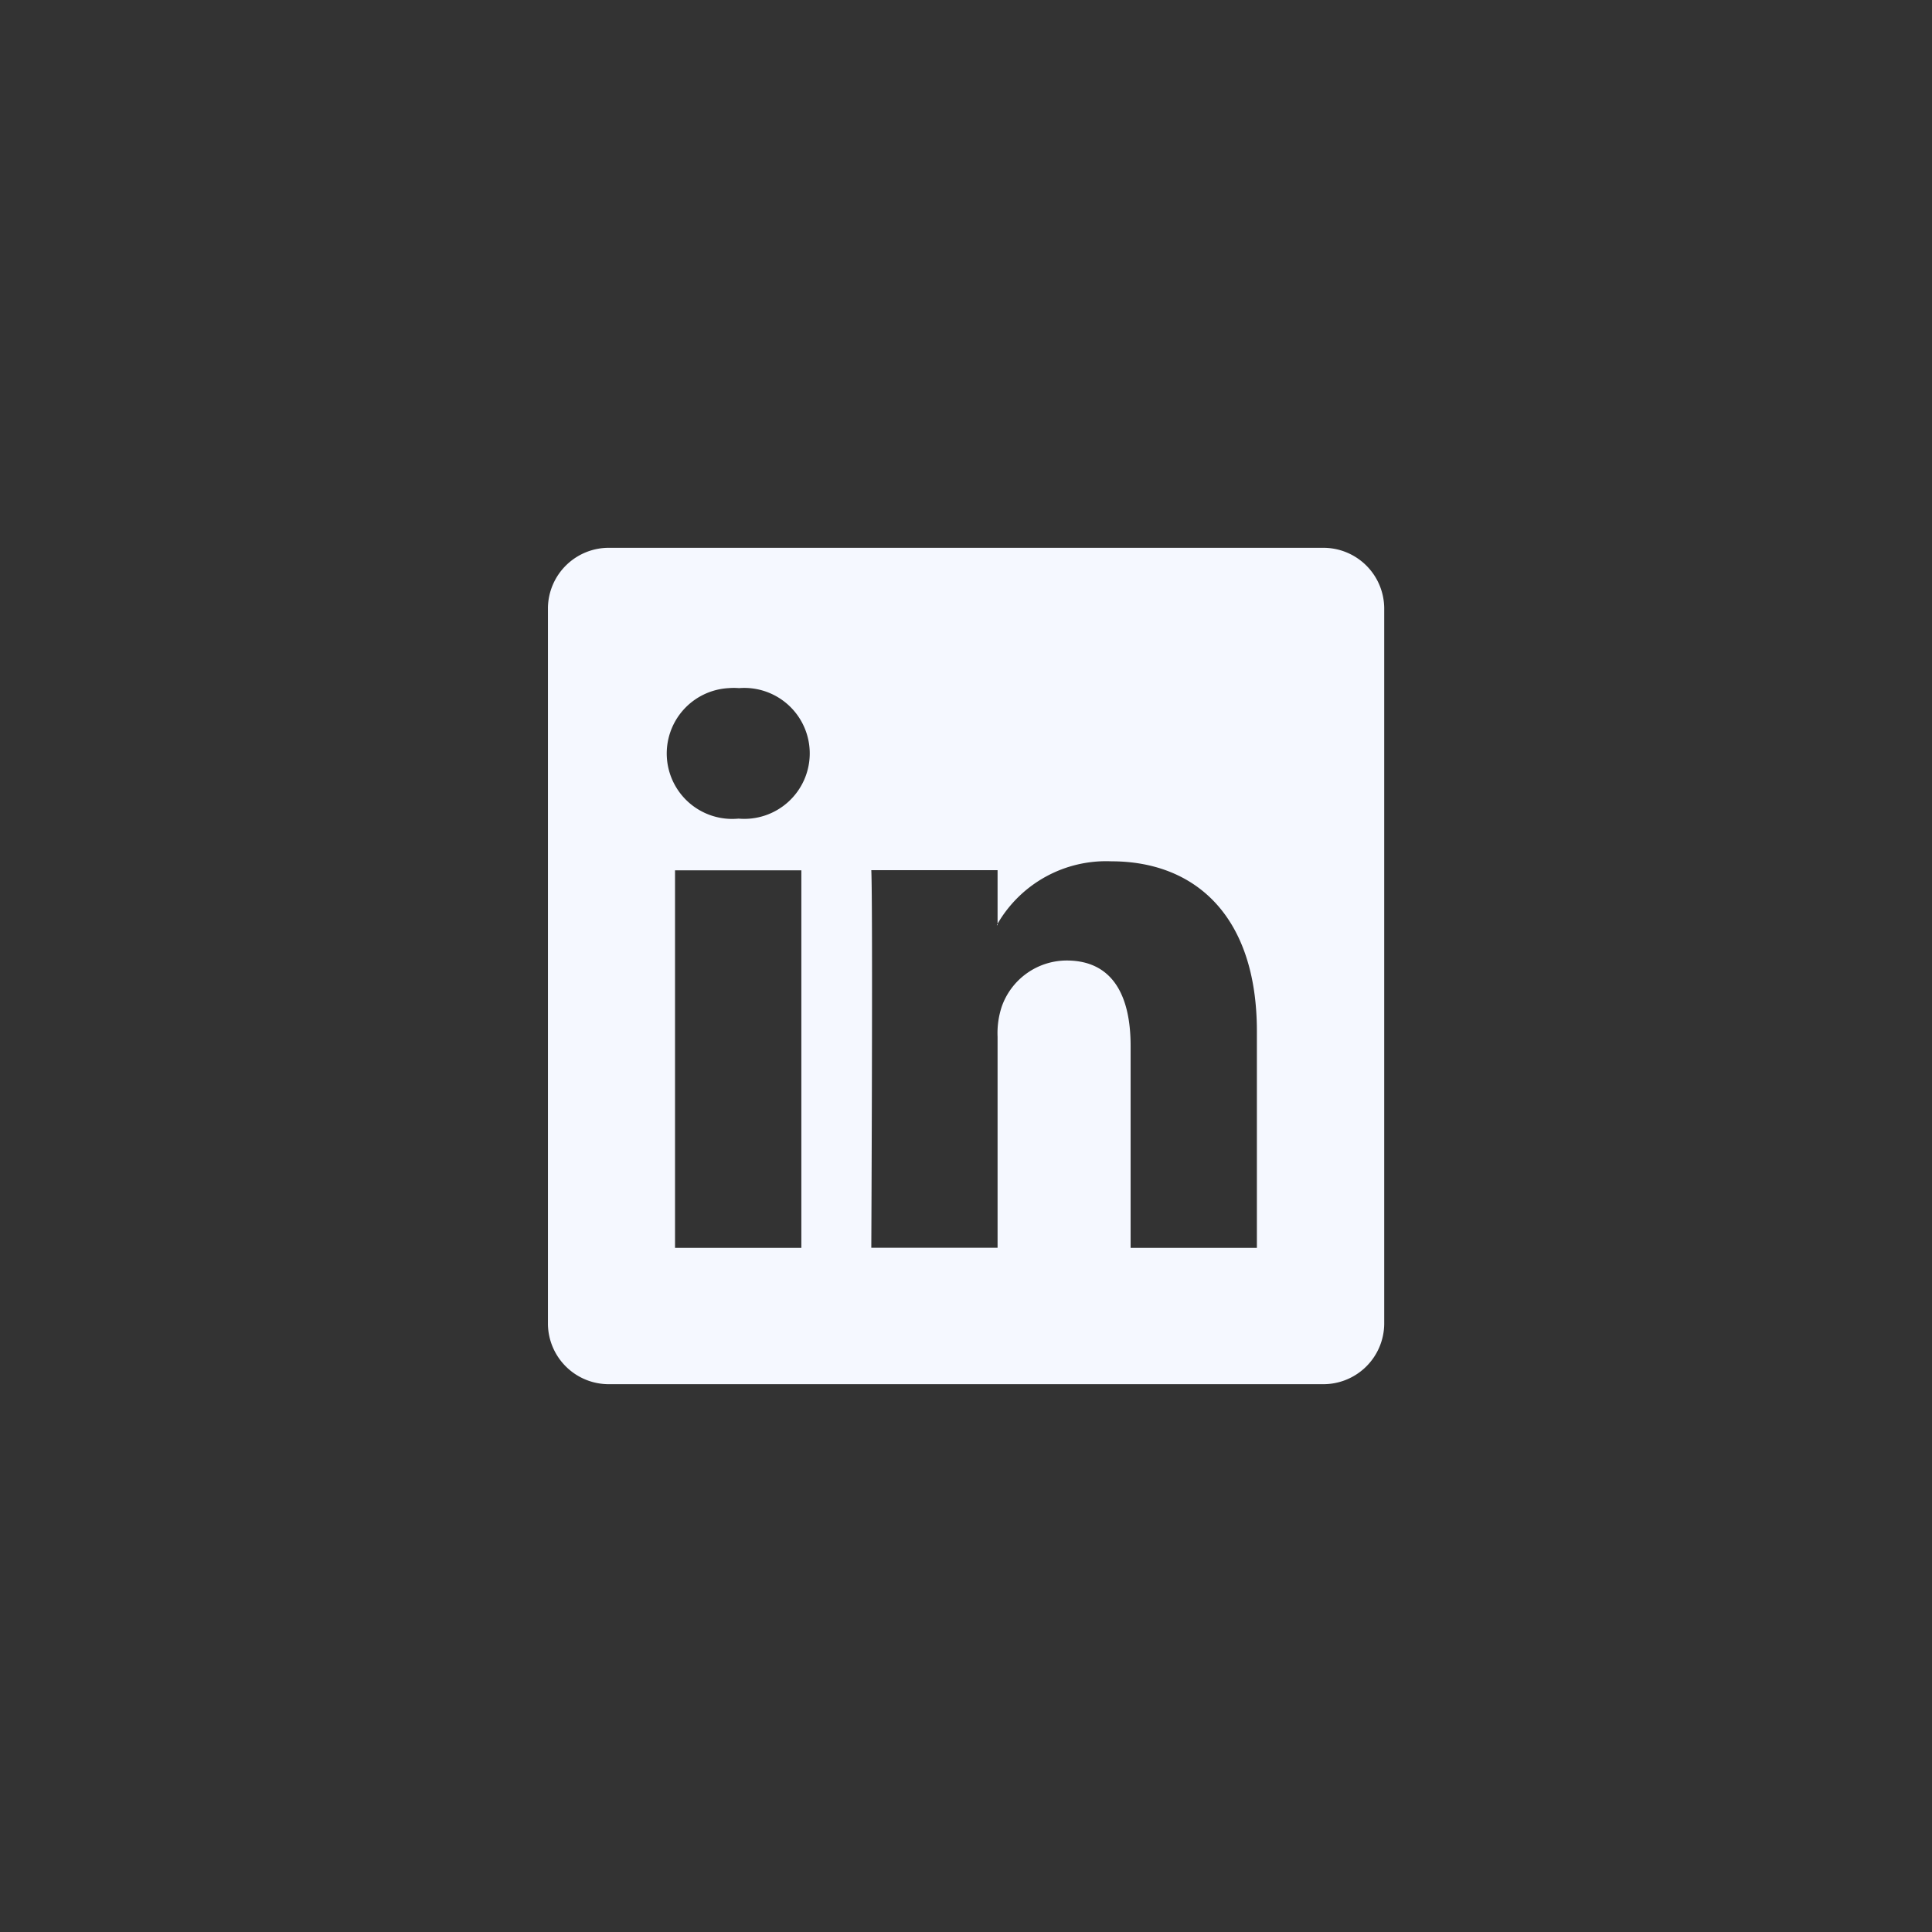 <svg xmlns="http://www.w3.org/2000/svg" viewBox="0 0 64 64"><rect x="0" y="0" width="64" height="64" fill="#333333" stroke="none"/><path d="M43.808,18.147H20.2a2.017,2.017,0,0,0-2.049,1.985h0V43.867a2.016,2.016,0,0,0,2.047,1.986H43.808a2.017,2.017,0,0,0,2.046-1.986V20.132A2.016,2.016,0,0,0,43.808,18.147ZM26.546,41.338H22.361V28.83h4.185ZM24.455,27.121h-.028a2.168,2.168,0,1,1-.289-4.326,2.079,2.079,0,0,1,.344,0,2.169,2.169,0,1,1-.026,4.322ZM41.637,41.338H37.453V34.647c0-1.682-.606-2.829-2.12-2.829a2.286,2.286,0,0,0-2.147,1.522,2.8,2.8,0,0,0-.14,1.007v6.987H28.863s.055-11.336,0-12.509h4.183V30.6a4.157,4.157,0,0,1,3.77-2.068c2.754,0,4.82,1.787,4.82,5.631v7.177ZM33.02,30.647c.007-.012.017-.026.027-.04v.04Z" fill="#f5f8ff"/></svg>